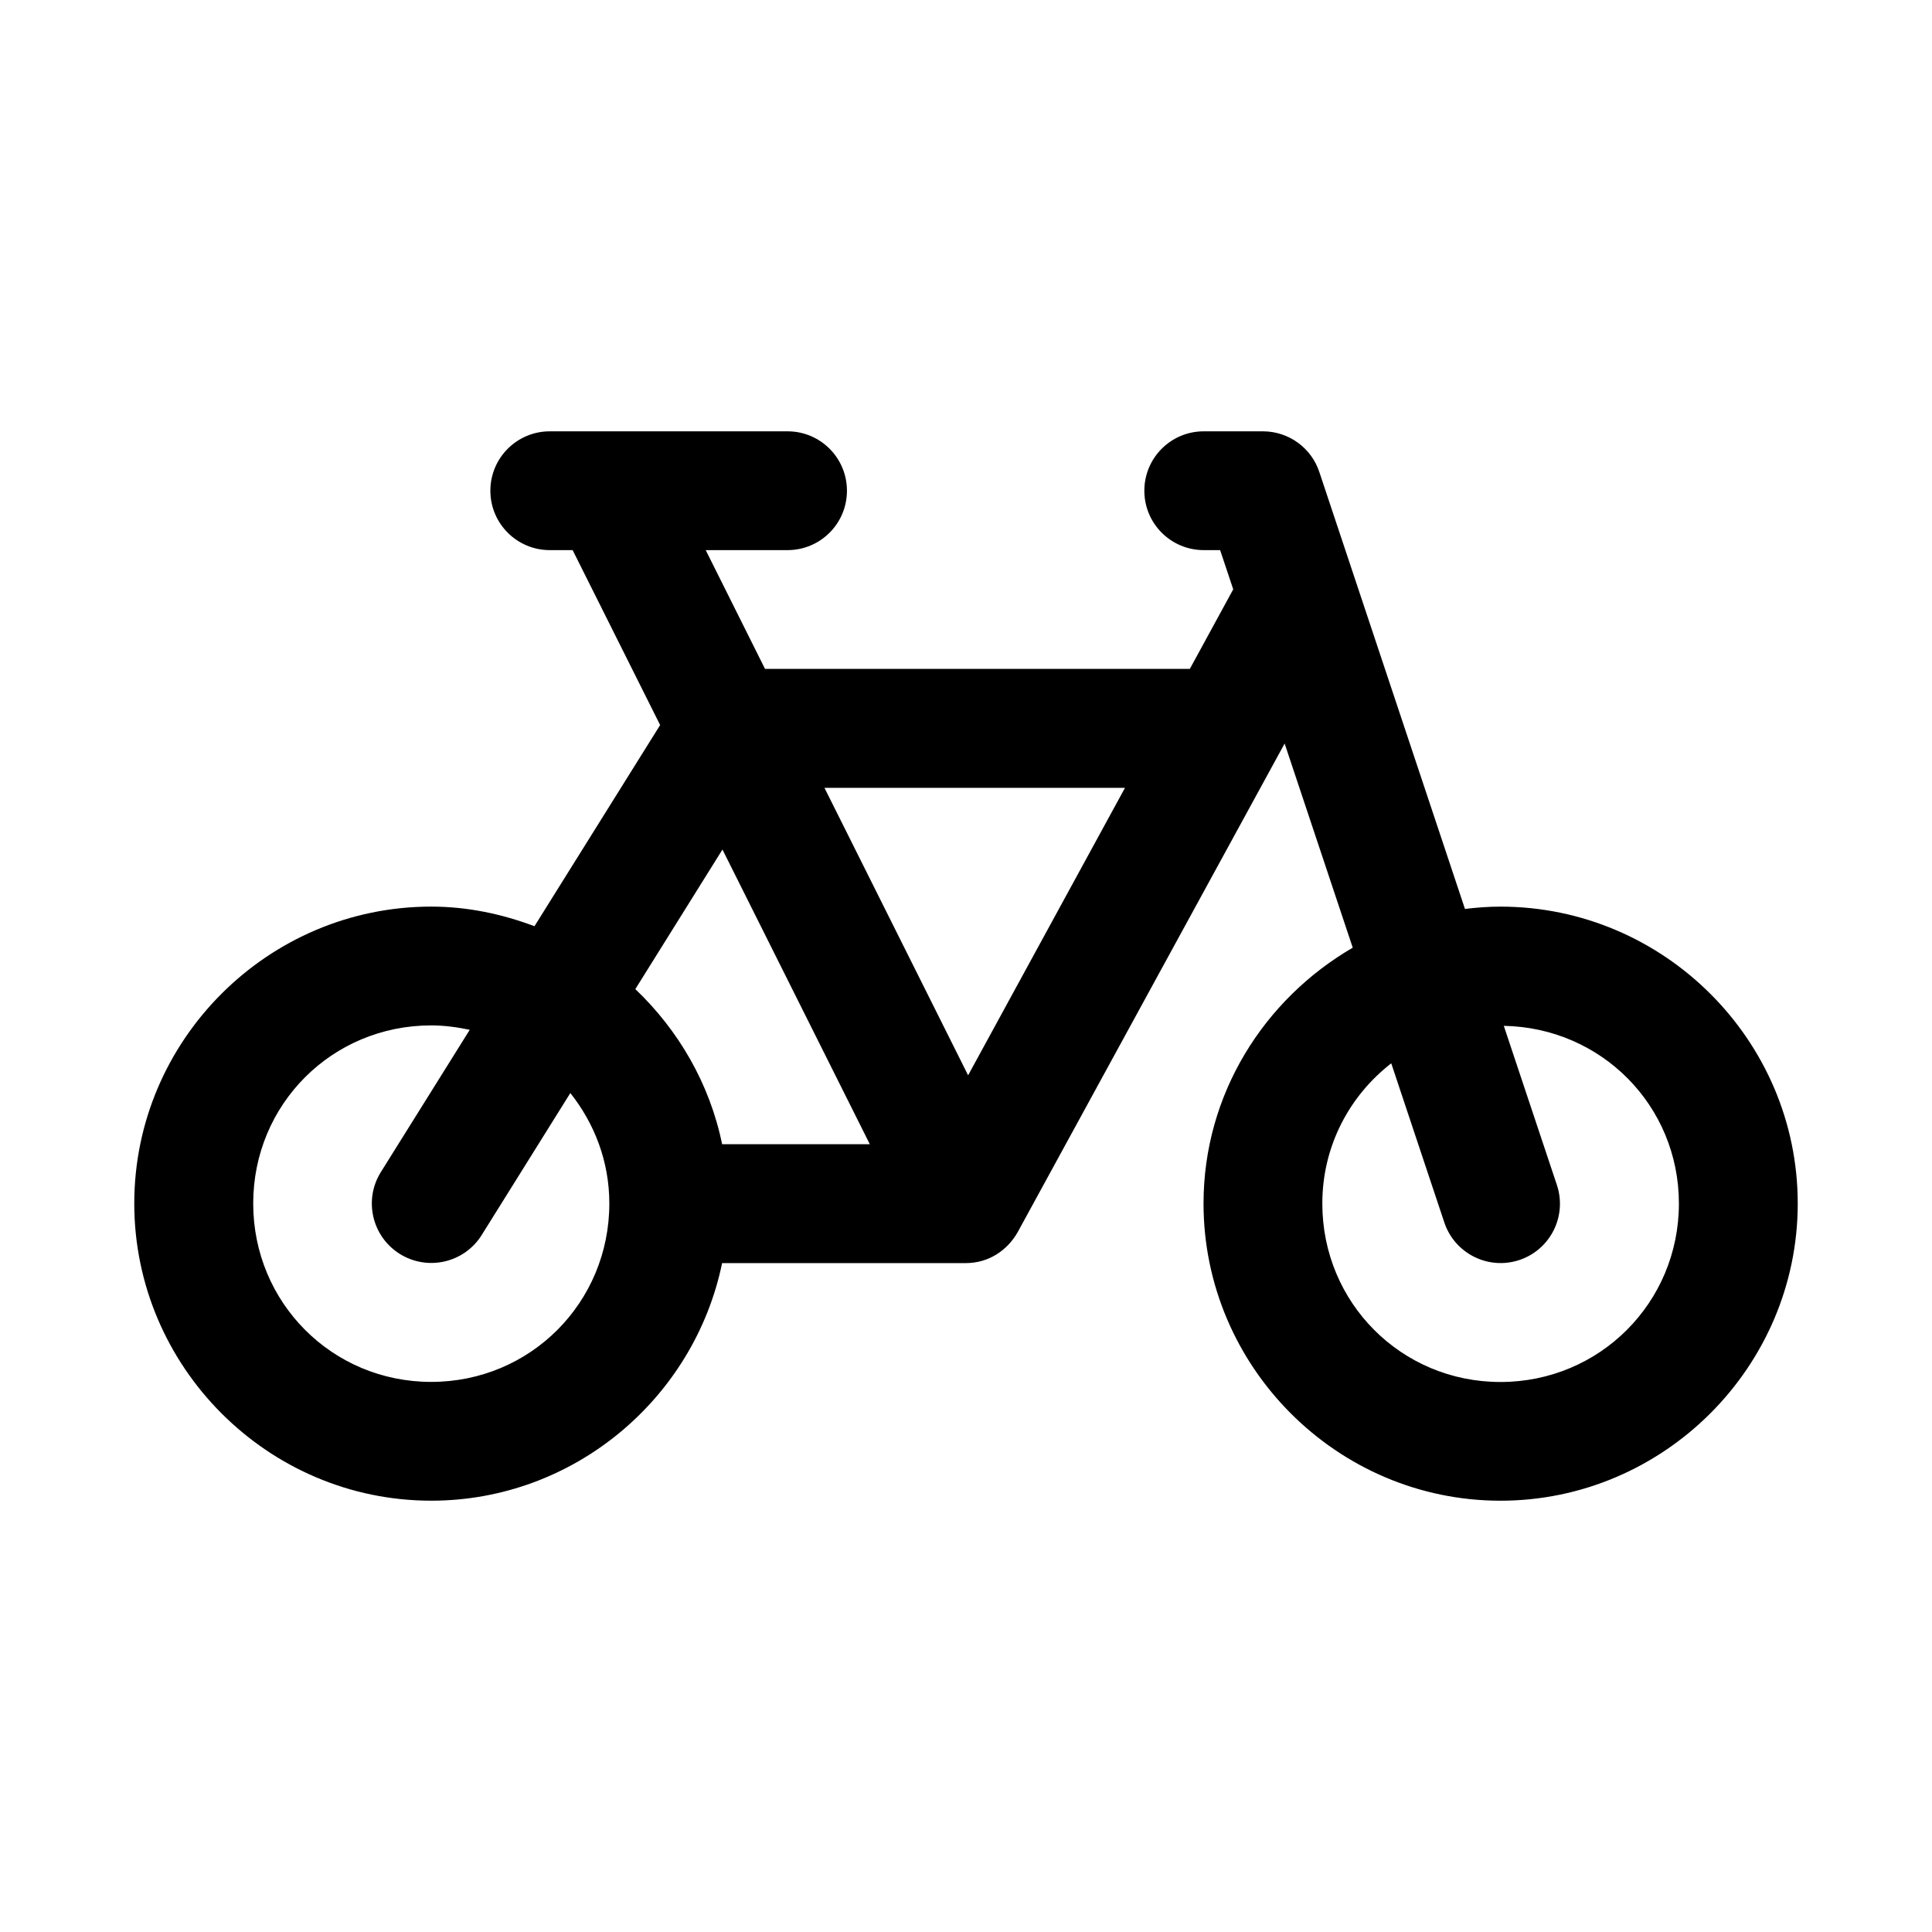 <?xml version="1.0" encoding="UTF-8"?>
<!-- The Best Svg Icon site in the world: iconSvg.co, Visit us! https://iconsvg.co -->
<svg fill="#000000" width="800px" height="800px" version="1.1" viewBox="144 144 512 512" xmlns="http://www.w3.org/2000/svg">
 <path d="m484.44 341.04 18.051 54.109c-23.492 13.645-39.543 38.801-39.543 67.789 0 43.281 35.398 78.766 78.691 78.766 43.289 0 78.781-35.484 78.781-78.766s-35.492-78.672-78.781-78.672c-3.184 0-6.32 0.238-9.41 0.613l-38.59-115.78c-2.121-6.422-8.117-10.758-14.883-10.793h-15.809c-8.699 0.031-15.719 7.106-15.684 15.801 0.031 8.652 7.031 15.648 15.684 15.68h4.398l3.473 10.391-11.5 21.09h-112.58l-15.715-31.48h21.742c8.652-0.031 15.652-7.027 15.684-15.68 0.035-8.695-6.984-15.773-15.684-15.801h-63.008c-8.742-0.035-15.84 7.059-15.805 15.801 0.031 8.695 7.106 15.715 15.805 15.68h5.996l23.188 46.359-33.301 53.309c-8.559-3.215-17.719-5.195-27.367-5.195-43.289 0-78.691 35.391-78.691 78.672s35.398 78.766 78.691 78.766c37.879 0 69.723-27.172 77.09-62.961h64.574c6.102-0.008 11.023-3.398 13.746-8.18zm-121.95 11.742h79.645l-41.574 76.184zm-27.031 16.355 39.051 78.09h-39.141c-3.277-16.016-11.566-30.211-23-41.105zm-77.184 46.605c3.523 0 6.914 0.477 10.211 1.168l-23.586 37.754c-4.559 7.352-2.312 17.004 5.012 21.613 7.379 4.637 17.129 2.41 21.742-4.981l23.492-37.629c6.367 8.035 10.332 18.098 10.332 29.266 0 26.266-20.93 47.285-47.203 47.285-26.273 0-47.172-21.016-47.172-47.285 0-26.266 20.898-47.191 47.172-47.191zm284.25 0.117c25.844 0.477 46.402 21.137 46.402 47.098 0 26.266-21.023 47.285-47.293 47.285-26.273 0-47.203-21.016-47.203-47.285 0-15.258 7.199-28.574 18.266-37.168l14.055 42.148c2.734 8.242 11.617 12.711 19.863 9.992 8.242-2.731 12.715-11.613 9.992-19.859z"/>
</svg>
